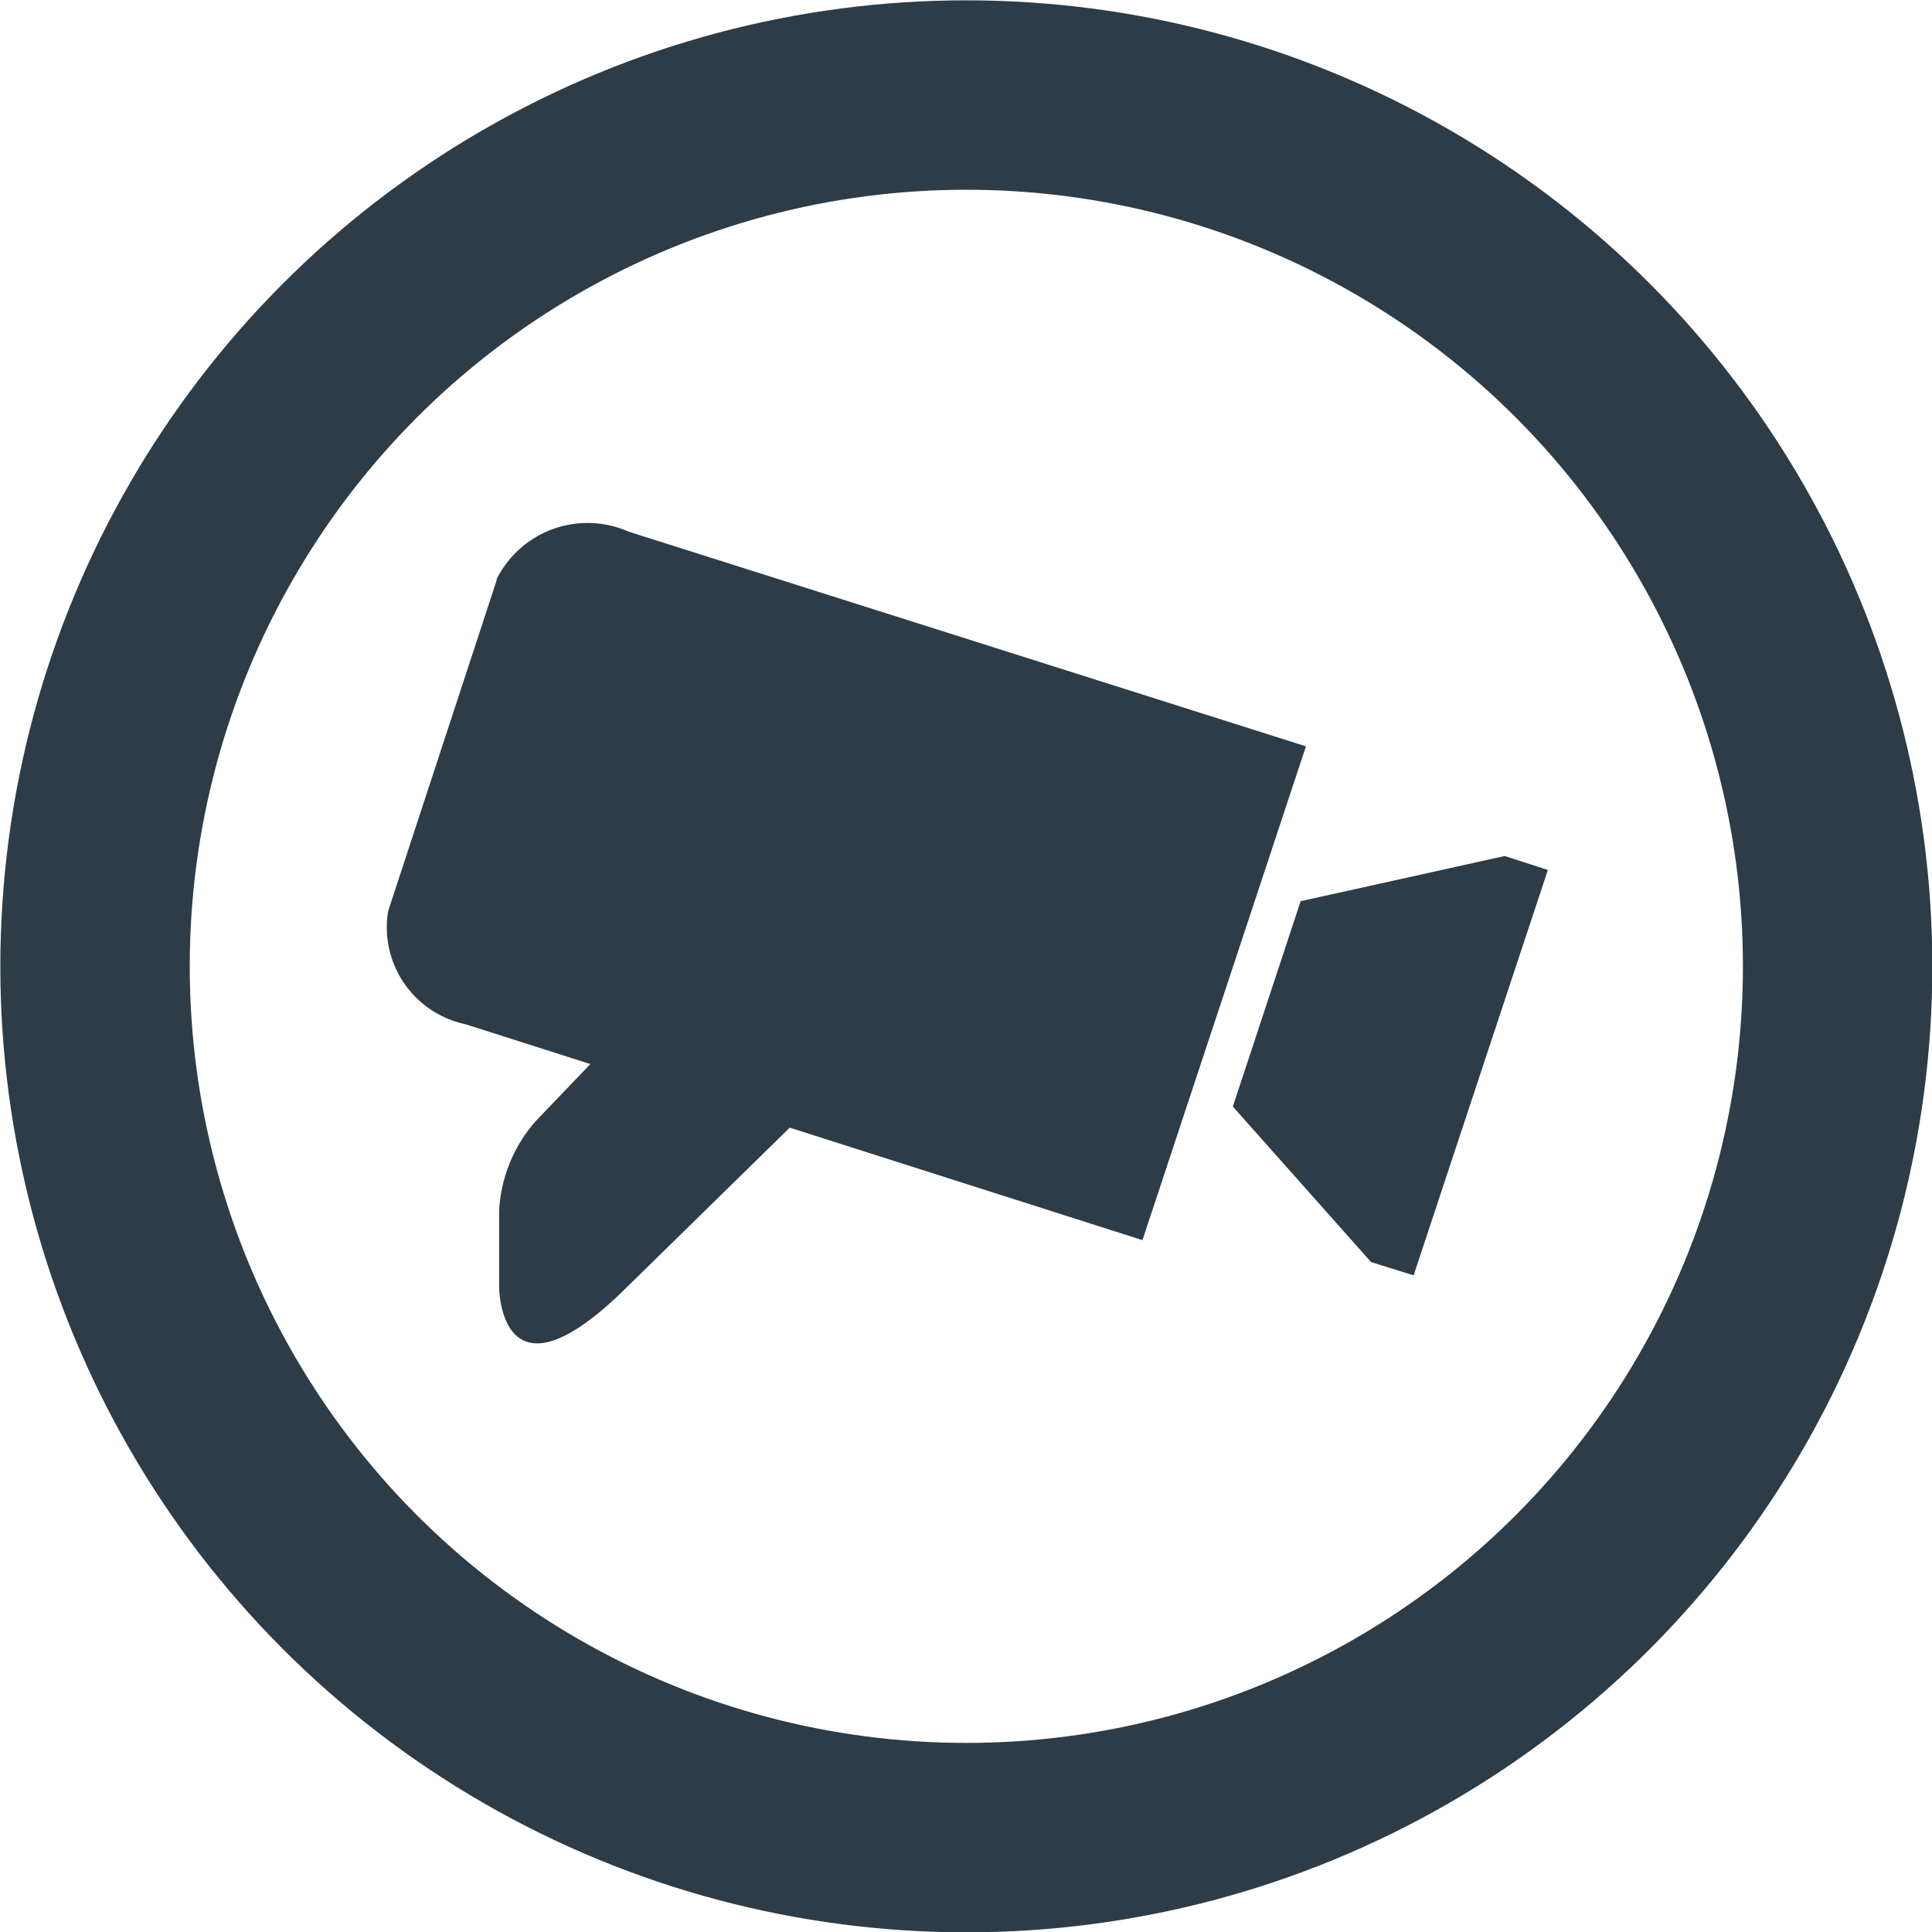 <svg xmlns="http://www.w3.org/2000/svg" viewBox="0 0 29.07 29.07"><defs><style>.cls-1{fill:none;stroke:#2d3c47;stroke-miterlimit:10;stroke-width:2.85px;}.cls-2{fill:#2d3c47;}</style></defs><title>security-icon</title><g id="Layer_2" data-name="Layer 2"><g id="Layer_1-2" data-name="Layer 1"><circle class="cls-1" cx="14.54" cy="14.54" r="13.11"/><polygon class="cls-2" points="22.64 12.88 19.57 13.56 18.55 16.65 20.63 18.99 21.27 19.19 23.29 13.09 22.64 12.88"/><path class="cls-2" d="M7.48,8.71l-1.64,5A1.49,1.49,0,0,0,7,15.41l10.19,3.25,2.46-7.43L9.46,8a1.53,1.53,0,0,0-2,.74"/><path class="cls-2" d="M8.06,16.87a2.21,2.21,0,0,0-.55,1.35v1.14s0,1.92,1.93,0l5.82-5.7a.54.54,0,0,0,0-.79l-.66-.65s-1.07-1-2.95.9Z"/></g></g></svg>